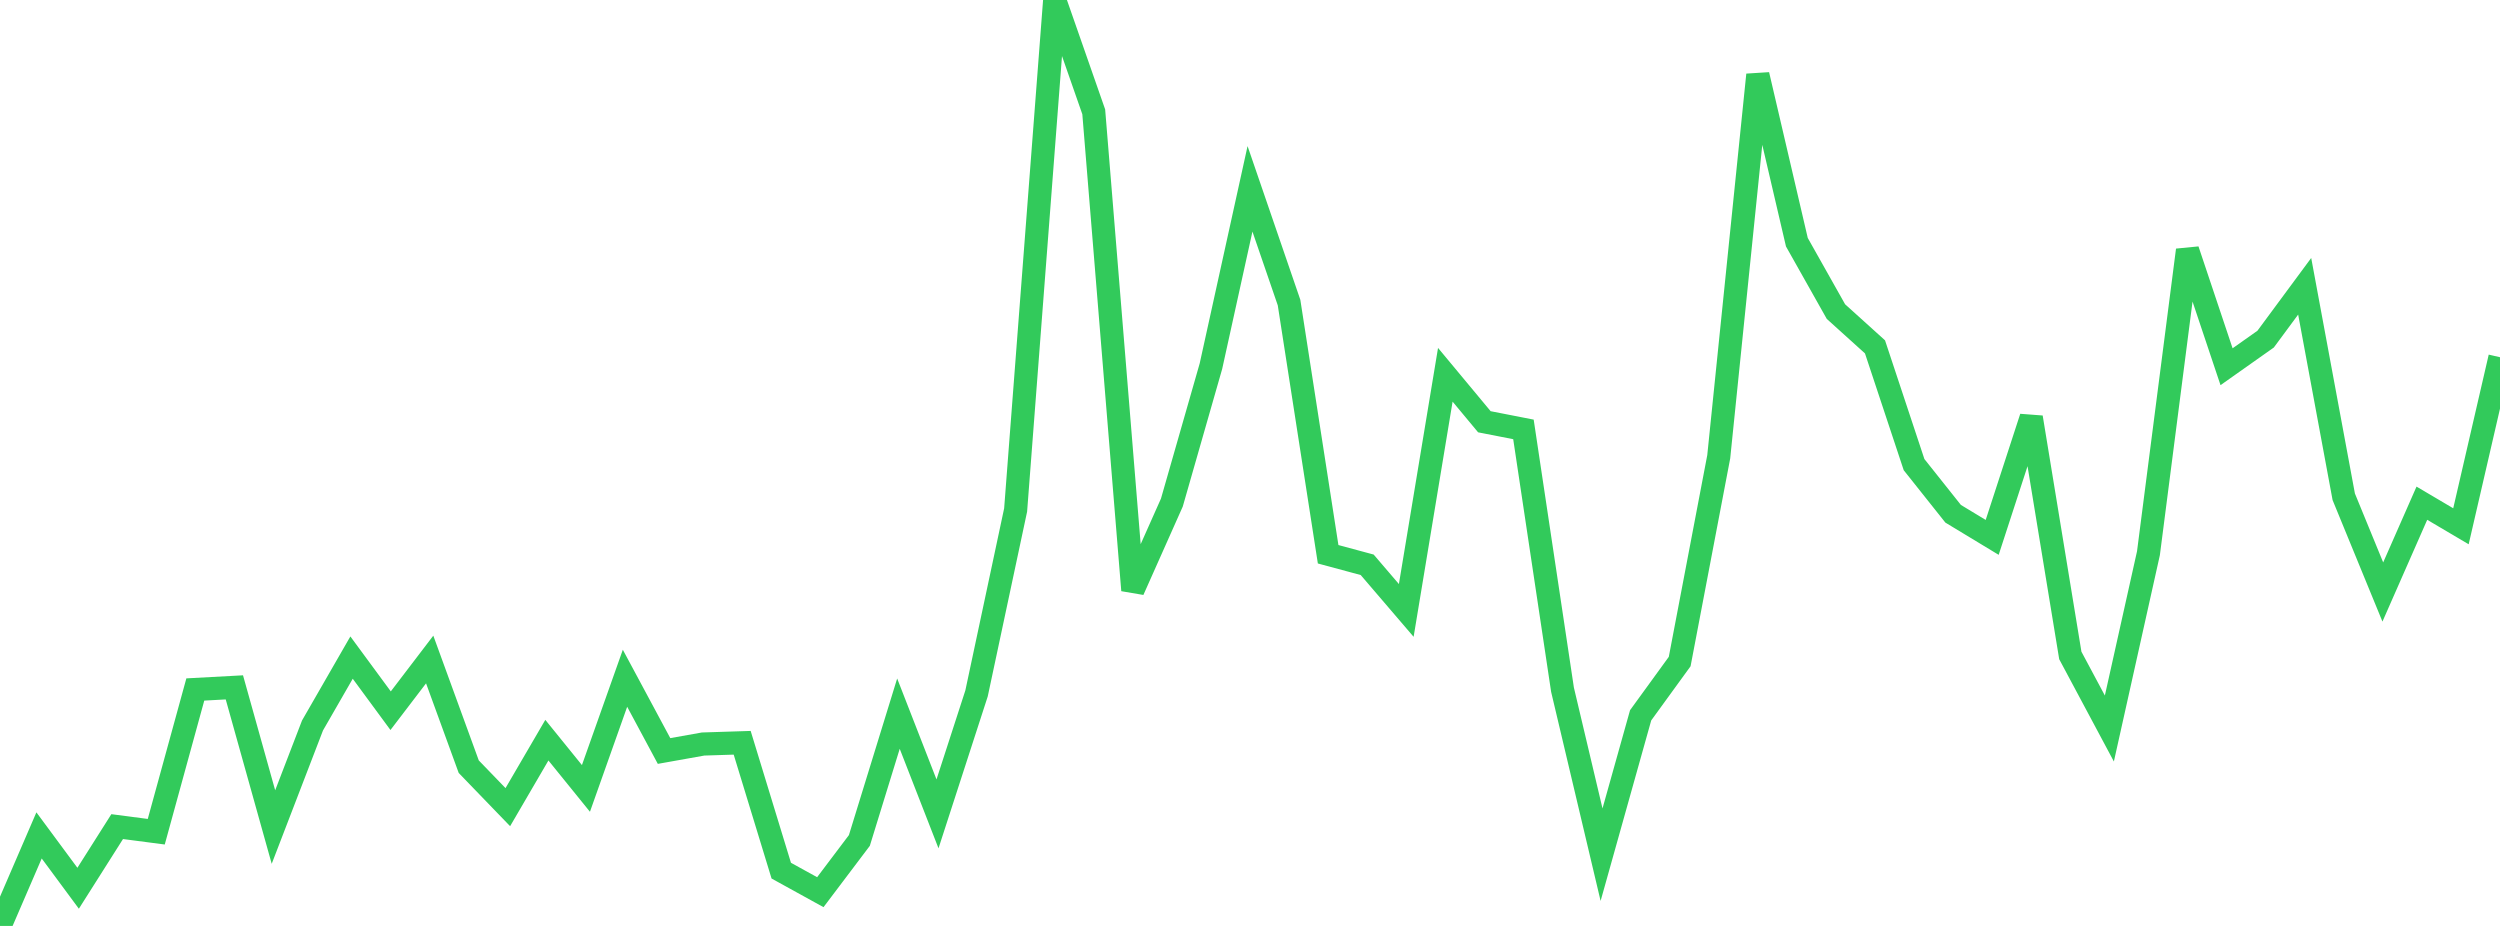 <?xml version="1.0" standalone="no"?>
<!DOCTYPE svg PUBLIC "-//W3C//DTD SVG 1.1//EN" "http://www.w3.org/Graphics/SVG/1.1/DTD/svg11.dtd">

<svg width="135" height="50" viewBox="0 0 135 50" preserveAspectRatio="none" 
  xmlns="http://www.w3.org/2000/svg"
  xmlns:xlink="http://www.w3.org/1999/xlink">


<polyline points="0.0, 50.0 2.109, 45.112 4.219, 47.966 6.328, 44.637 8.438, 44.913 10.547, 37.232 12.656, 37.118 14.766, 44.661 16.875, 39.176 18.984, 35.51 21.094, 38.378 23.203, 35.613 25.312, 41.401 27.422, 43.586 29.531, 39.969 31.641, 42.575 33.75, 36.626 35.859, 40.554 37.969, 40.177 40.078, 40.11 42.188, 47.015 44.297, 48.178 46.406, 45.385 48.516, 38.537 50.625, 43.949 52.734, 37.443 54.844, 27.539 56.953, 0.0 59.062, 6.039 61.172, 31.873 63.281, 27.138 65.391, 19.772 67.5, 10.197 69.609, 16.34 71.719, 29.93 73.828, 30.499 75.938, 32.963 78.047, 20.238 80.156, 22.775 82.266, 23.188 84.375, 37.242 86.484, 46.153 88.594, 38.627 90.703, 35.723 92.812, 24.663 94.922, 4.038 97.031, 13.079 99.141, 16.826 101.25, 18.731 103.359, 25.09 105.469, 27.743 107.578, 29.019 109.688, 22.538 111.797, 35.394 113.906, 39.34 116.016, 29.874 118.125, 13.504 120.234, 19.803 122.344, 18.313 124.453, 15.459 126.562, 26.826 128.672, 31.968 130.781, 27.173 132.891, 28.419 135.0, 19.29" fill="none" stroke="#32ca5b" stroke-width="1.25"/>

</svg>